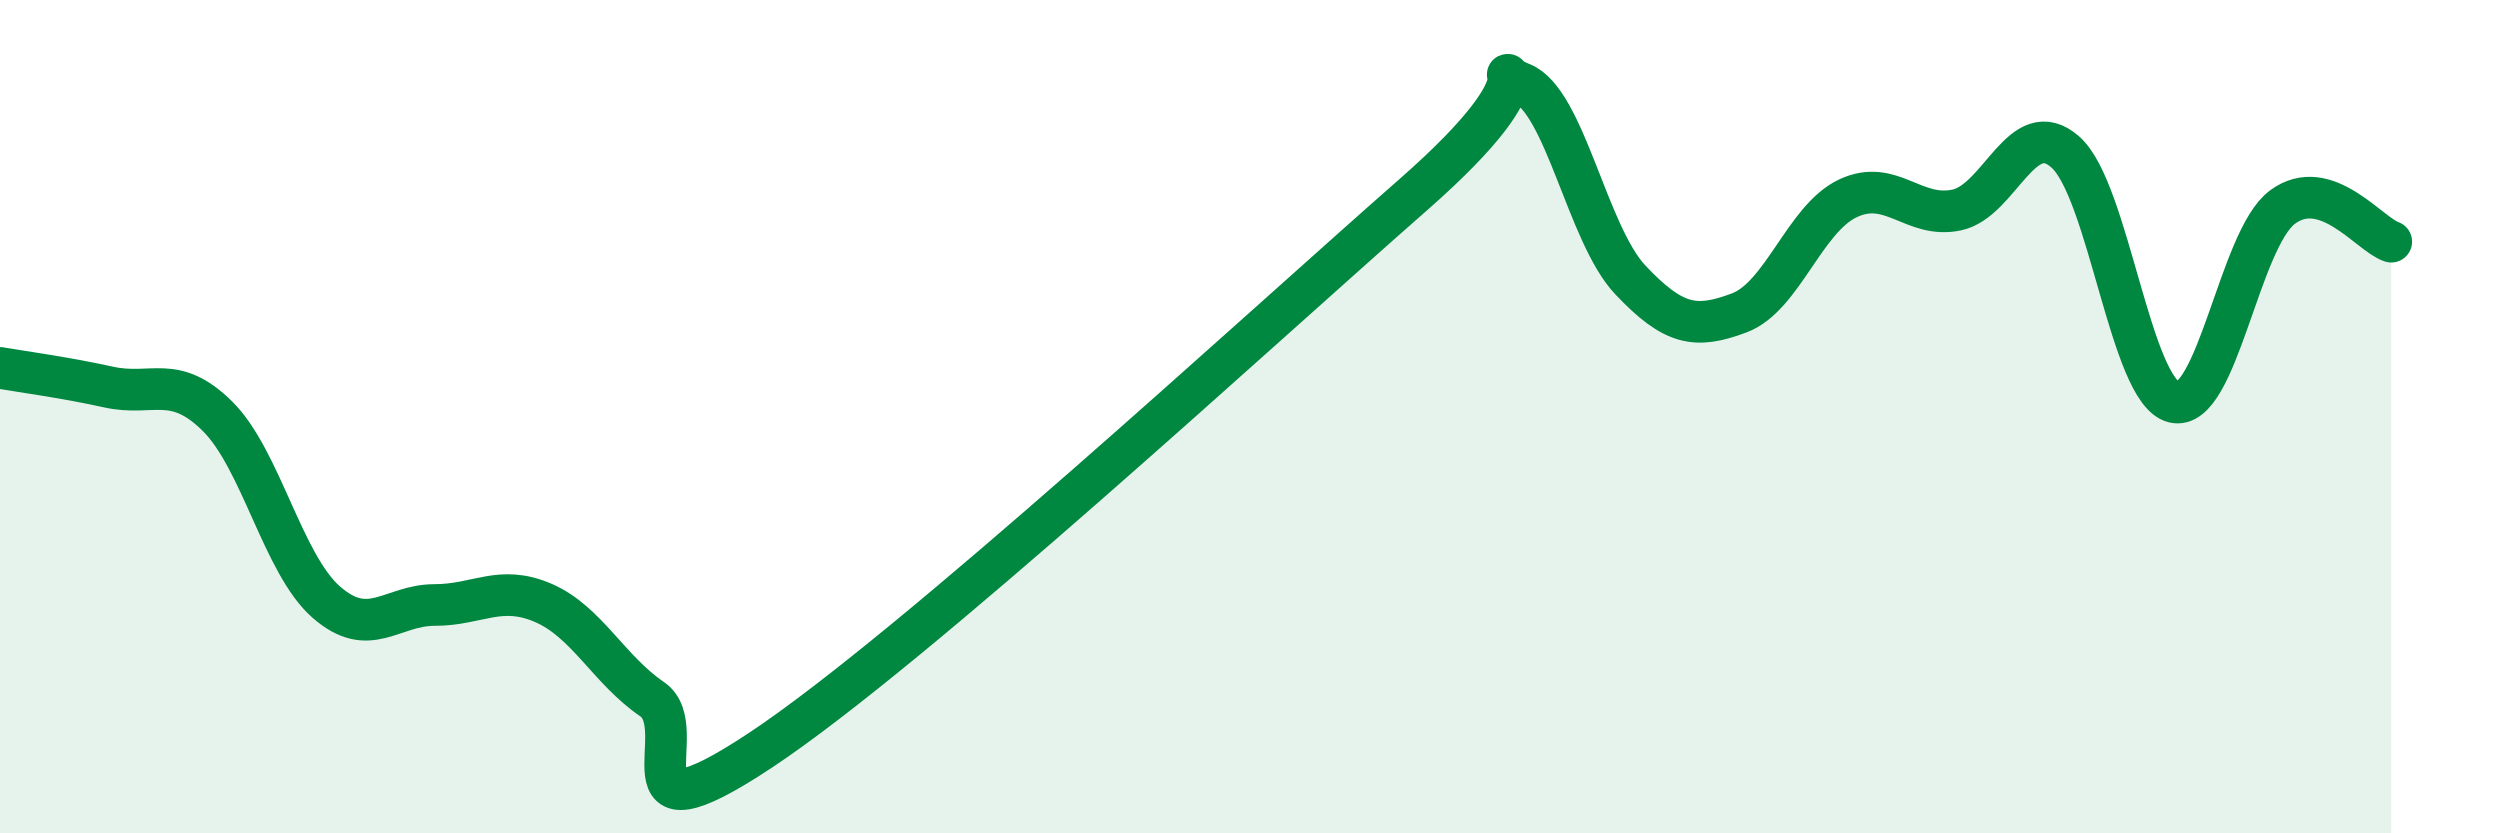 
    <svg width="60" height="20" viewBox="0 0 60 20" xmlns="http://www.w3.org/2000/svg">
      <path
        d="M 0,8.83 C 0.52,8.92 1.57,9.06 2.61,9.29 C 3.65,9.52 4.18,8.96 5.22,9.99 C 6.26,11.02 6.79,13.54 7.83,14.45 C 8.87,15.36 9.39,14.52 10.43,14.52 C 11.47,14.52 12,14.02 13.04,14.47 C 14.08,14.92 14.61,16.07 15.65,16.78 C 16.69,17.49 14.61,20.42 18.26,18 C 21.91,15.58 30.26,7.88 33.91,4.68 C 37.56,1.48 35.48,1.59 36.52,2 C 37.56,2.41 38.09,5.62 39.13,6.72 C 40.17,7.82 40.7,7.9 41.74,7.51 C 42.78,7.12 43.31,5.25 44.35,4.76 C 45.39,4.27 45.92,5.26 46.96,5.04 C 48,4.82 48.53,2.73 49.57,3.65 C 50.61,4.57 51.13,9.39 52.17,9.65 C 53.21,9.91 53.74,5.74 54.78,4.97 C 55.82,4.2 56.87,5.63 57.39,5.8L57.39 20L0 20Z"
        fill="#008740"
        opacity="0.1"
        stroke-linecap="round"
        stroke-linejoin="round"
      />
      <path
        d="M 0,8.83 C 0.52,8.92 1.57,9.06 2.61,9.29 C 3.65,9.52 4.18,8.96 5.22,9.99 C 6.26,11.02 6.79,13.54 7.83,14.45 C 8.87,15.36 9.39,14.52 10.43,14.52 C 11.47,14.52 12,14.02 13.04,14.47 C 14.08,14.92 14.61,16.07 15.65,16.78 C 16.69,17.49 14.61,20.42 18.26,18 C 21.91,15.58 30.26,7.88 33.91,4.68 C 37.56,1.48 35.48,1.59 36.52,2 C 37.56,2.41 38.09,5.62 39.13,6.72 C 40.17,7.82 40.7,7.9 41.74,7.51 C 42.78,7.12 43.31,5.25 44.35,4.76 C 45.39,4.27 45.92,5.26 46.96,5.04 C 48,4.82 48.53,2.73 49.57,3.65 C 50.61,4.57 51.13,9.39 52.17,9.65 C 53.21,9.91 53.74,5.74 54.78,4.97 C 55.82,4.2 56.87,5.63 57.39,5.8"
        stroke="#008740"
        stroke-width="1"
        fill="none"
        stroke-linecap="round"
        stroke-linejoin="round"
      />
    </svg>
  